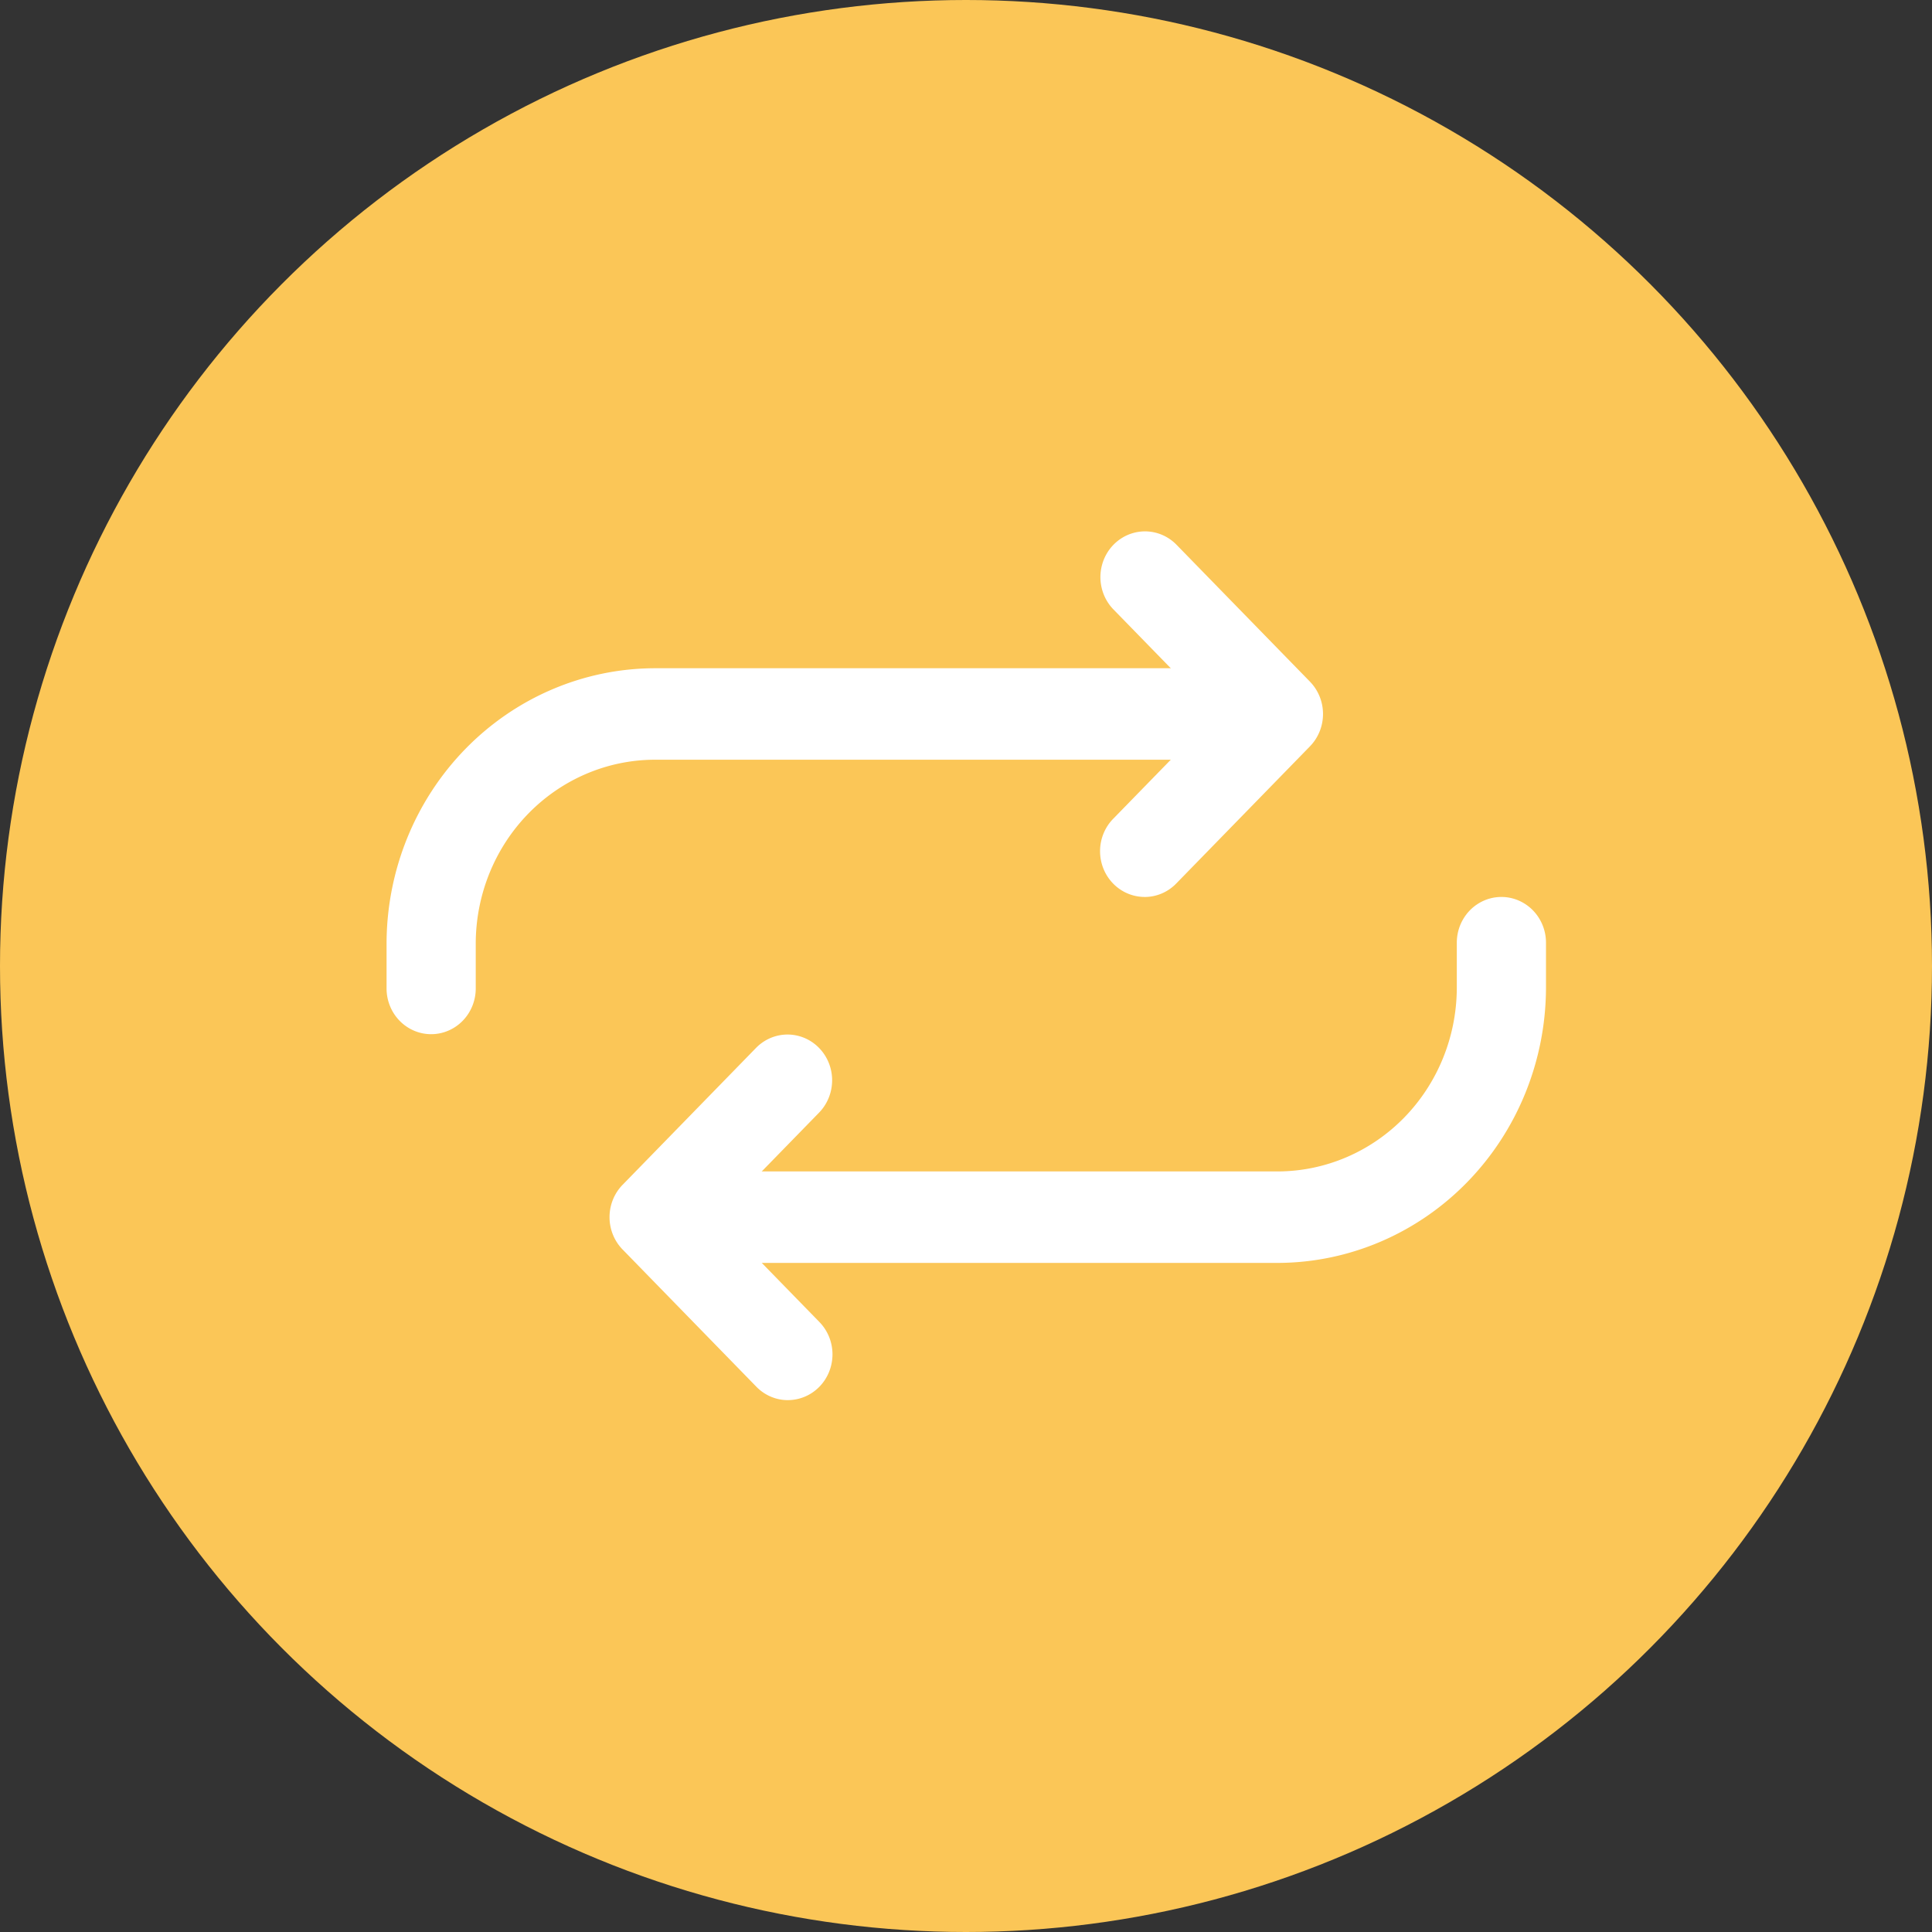 <?xml version="1.0" encoding="UTF-8" standalone="no"?>
<svg
   data-name="Layer 1"
   width="60mm"
   height="60mm"
   viewBox="0 0 226.772 226.772"
   version="1.1"
   id="svg232"
   sodipodi:docname="Icon_Recycle_ycircle.svg"
   xml:space="preserve"
   inkscape:version="1.2.2 (732a01da63, 2022-12-09)"
   inkscape:export-filename="Icon_Recycle_gelb.png"
   inkscape:export-xdpi="96"
   inkscape:export-ydpi="96"
   xmlns:inkscape="http://www.inkscape.org/namespaces/inkscape"
   xmlns:sodipodi="http://sodipodi.sourceforge.net/DTD/sodipodi-0.dtd"
   xmlns="http://www.w3.org/2000/svg"
   xmlns:svg="http://www.w3.org/2000/svg"
   xmlns:rdf="http://www.w3.org/1999/02/22-rdf-syntax-ns#"
   xmlns:cc="http://creativecommons.org/ns#"
   xmlns:dc="http://purl.org/dc/elements/1.1/"><rect x="0" y="0" width="226.772" height="226.772" fill="#333333" stroke="none"/><defs
     id="defs236" /><sodipodi:namedview
     id="namedview234"
     pagecolor="#ffffff"
     bordercolor="#666666"
     borderopacity="1.0"
     inkscape:showpageshadow="2"
     inkscape:pageopacity="0.0"
     inkscape:pagecheckerboard="0"
     inkscape:deskcolor="#d1d1d1"
     showgrid="false"
     inkscape:zoom="2.7538358"
     inkscape:cx="111.11774"
     inkscape:cy="113.29652"
     inkscape:window-width="1920"
     inkscape:window-height="986"
     inkscape:window-x="-11"
     inkscape:window-y="-11"
     inkscape:window-maximized="1"
     inkscape:current-layer="svg232"
     inkscape:document-units="mm"><inkscape:grid
       type="xygrid"
       id="grid11000"
       originx="0"
       originy="0" /></sodipodi:namedview><title
     id="title2">remotely</title><circle
     cx="113.386"
     cy="113.386"
     fill="#207c8a"
     id="circle178"
     style="fill:#fbc657;fill-opacity:1;stroke-width:2.412"
     r="113.386" /><g
     id="g1250"
     transform="matrix(1.501,0,0,1.524,-56.912,-59.052)"><path
       d="m 127.427,107.83 a 3.487,3.523 0 0 1 -2.466,-6.014 l 7.995,-8.078 -7.995,-8.078 a 3.487,3.523 0 0 1 4.931,-4.982 l 10.461,10.57 a 3.487,3.523 0 0 1 0,4.982 l -10.461,10.57 a 3.476,3.512 0 0 1 -2.466,1.032 z"
       fill="#ffffff"
       id="path202"
       style="stroke-width:1.879" /><path
       d="m 71.632,118.4 a 3.487,3.523 0 0 1 -3.487,-3.523 v -3.523 a 21.027,21.244 0 0 1 20.913,-21.139 h 45.343 a 3.487,3.523 0 1 1 0,7.046 H 89.068 a 14.032,14.177 0 0 0 -13.949,14.103 v 3.513 a 3.487,3.523 0 0 1 -3.487,3.523 z"
       fill="#ffffff"
       id="path204"
       style="stroke-width:1.879" /><path
       d="m 99.529,146.585 a 3.476,3.512 0 0 1 -2.466,-1.032 l -10.461,-10.57 a 3.487,3.523 0 0 1 0,-4.982 l 10.461,-10.57 a 3.487,3.523 0 0 1 4.931,4.982 l -7.996,8.078 7.996,8.078 a 3.487,3.523 0 0 1 -2.466,6.014 z"
       fill="#ffffff"
       id="path206"
       style="stroke-width:1.879" /><path
       d="m 92.555,136.016 a 3.487,3.523 0 0 1 0,-7.046 h 45.333 a 14.032,14.177 0 0 0 13.949,-14.103 v -3.513 a 3.487,3.523 0 0 1 6.974,0 v 3.523 a 21.027,21.244 0 0 1 -20.913,21.139 z"
       fill="#ffffff"
       id="path208"
       style="stroke-width:1.879" /></g></svg>
